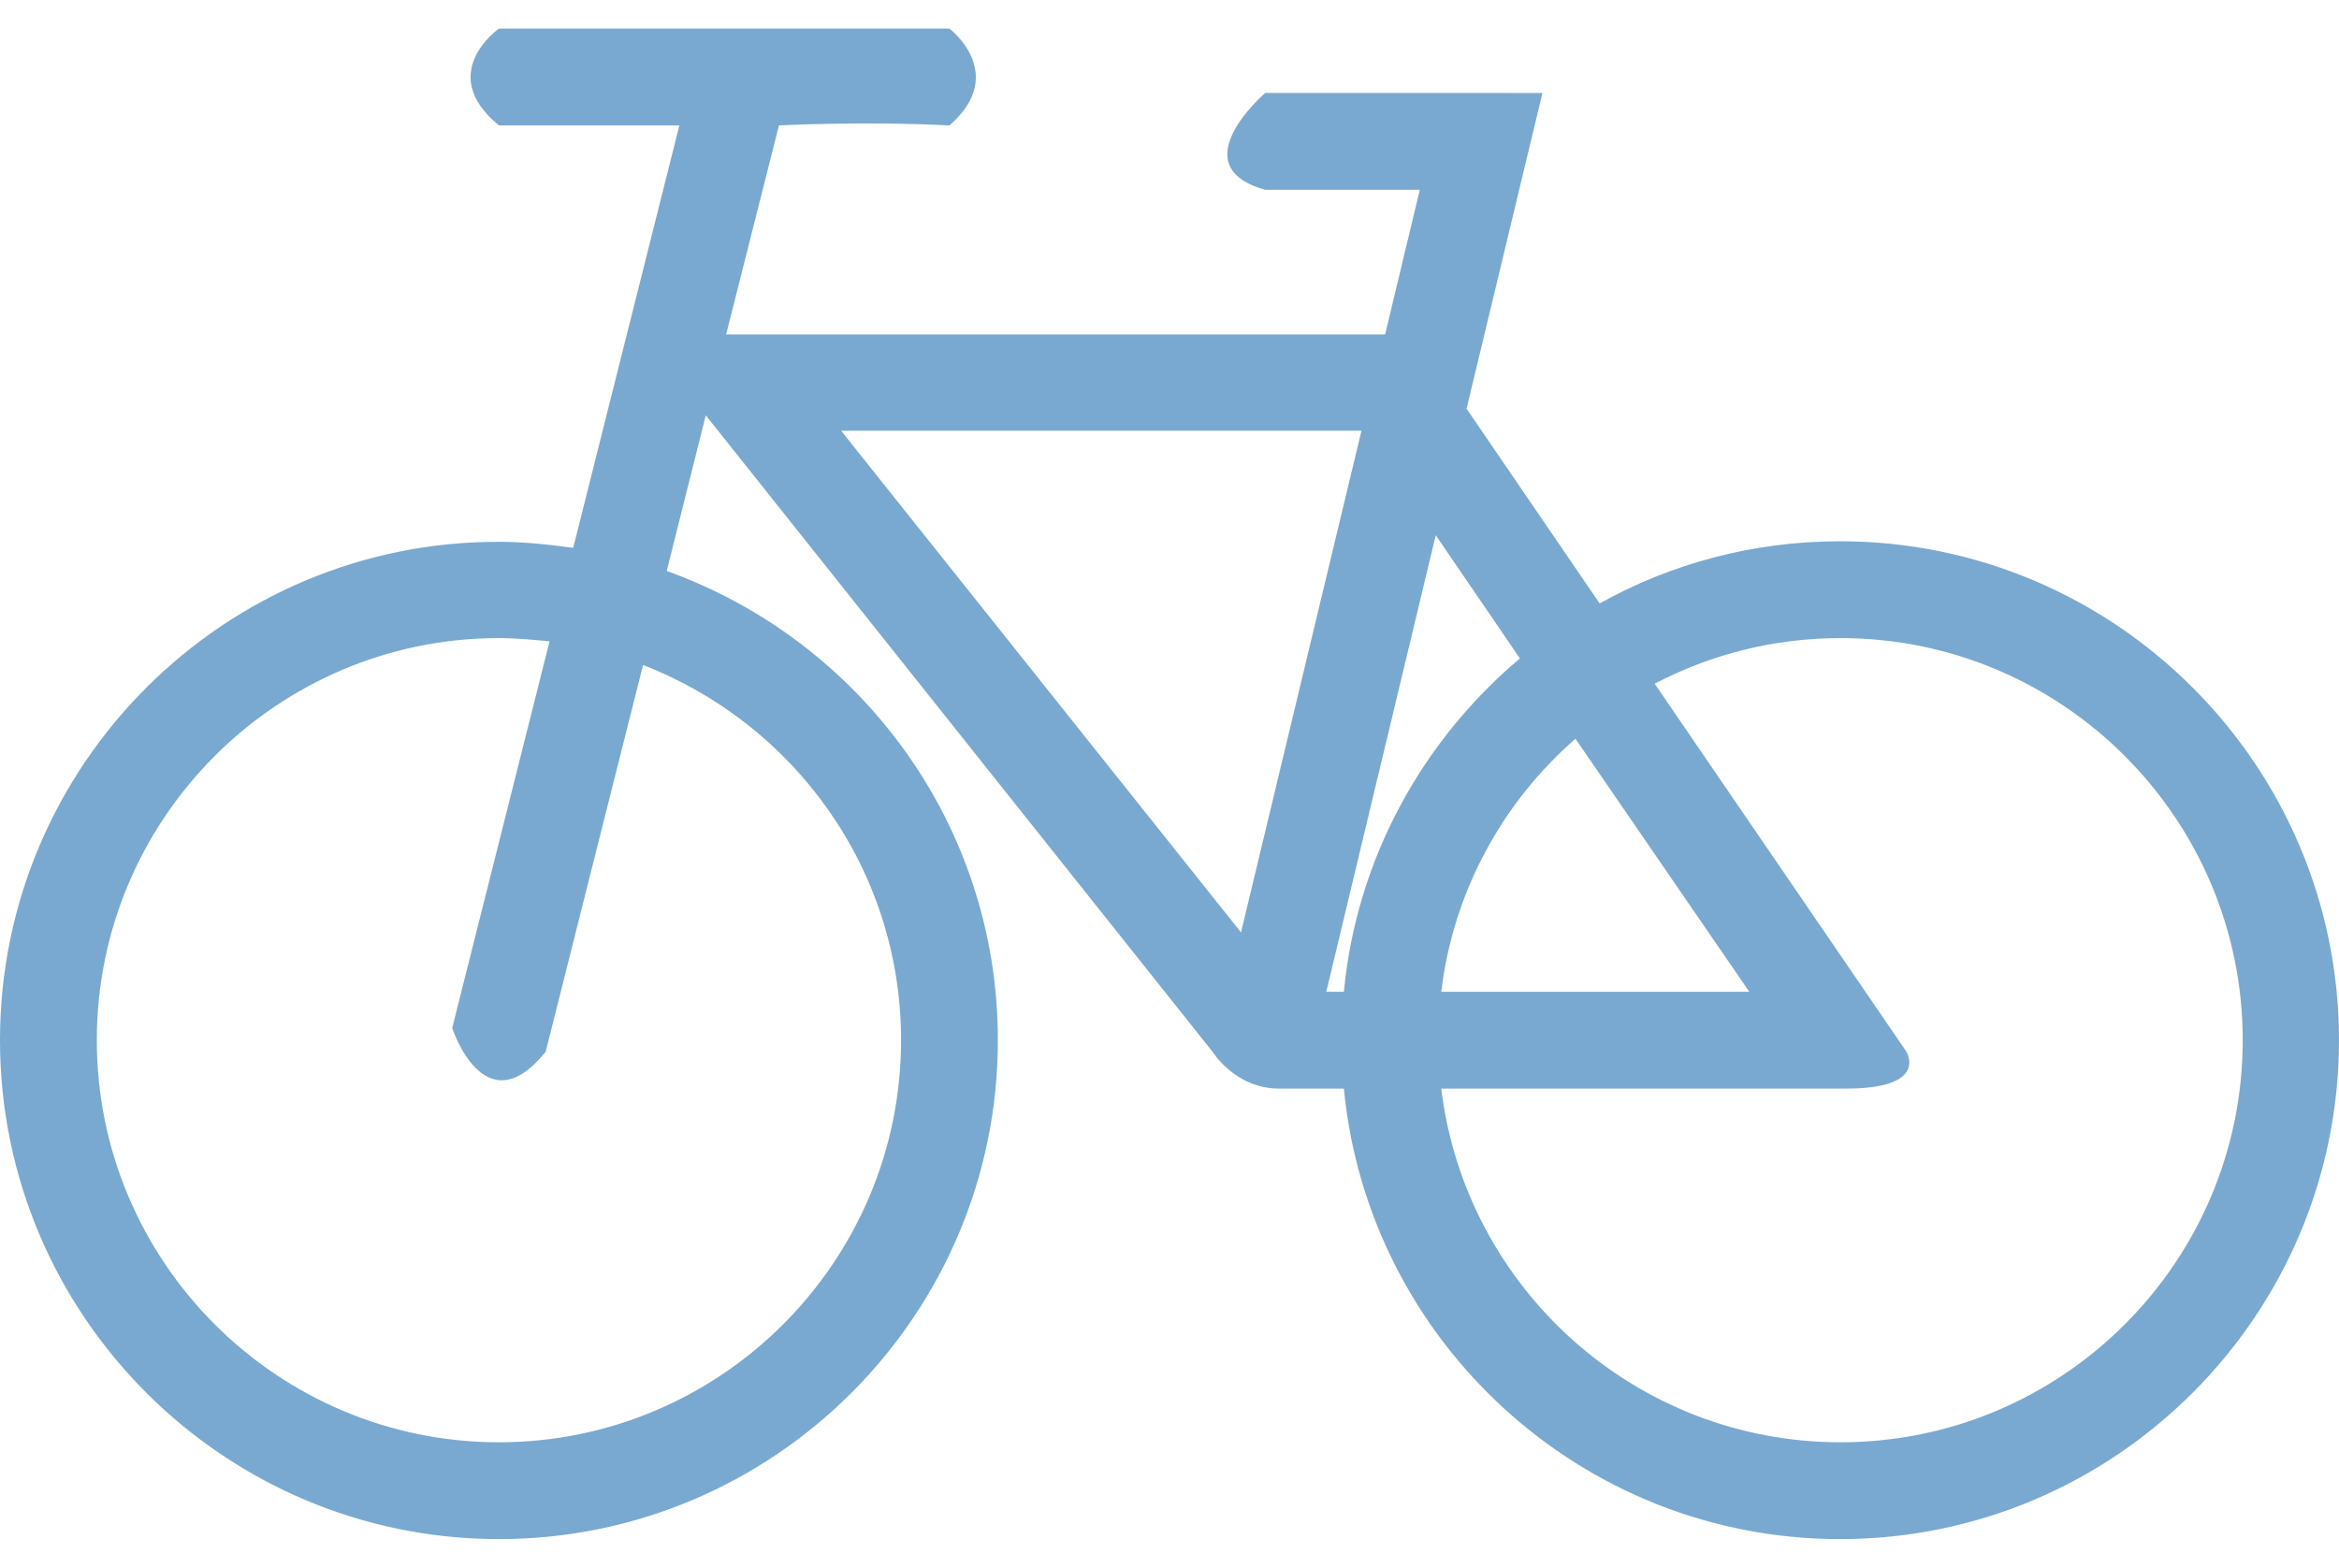 <?xml version="1.0" encoding="UTF-8"?> <svg xmlns="http://www.w3.org/2000/svg" xmlns:xlink="http://www.w3.org/1999/xlink" version="1.1" id="Capa_1" x="0px" y="0px" viewBox="0 282.7 425.2 285" style="enable-background:new 0 282.7 425.2 285;" xml:space="preserve"> <style type="text/css"> .st0{fill:#79A9D1;} </style> <g> <g> <path class="st0" d="M0,471.8c0,50,40.7,90.7,90.7,90.7c50,0,90.7-40.7,90.7-90.7c0-39.3-25.1-72.7-60.2-85.3l7.1-28.3L220.5,474 c0,0,4.1,6.6,12,6.6c7.9,0,11.8,0,11.8,0c4.4,45.9,43.2,81.9,90.2,81.9c50,0,90.7-40.7,90.7-90.7c0-50-40.7-90.7-90.7-90.7 c-15.9,0-30.8,4.1-43.7,11.3l-24.2-35.4l13.8-57.4H230c0,0-15.5,13.3,0,17.6c11.1,0,28.1,0,28.1,0l-6.3,26.3H132l9.6-38 c0,0,15.4-0.8,31,0c10.8-9.4,0-17.6,0-17.6H90.7c0,0-11.6,8.1,0,17.6c17.9,0,32.8,0,32.8,0l-19.3,76.8c-4.4-0.6-8.9-1.1-13.5-1.1 C40.7,381.1,0,421.8,0,471.8z M276.3,402.4c-17.7,14.9-29.7,36.4-32,60.6h-3.2l19.9-83L276.3,402.4z M286.4,417l31.6,46H262 C264.2,444.7,273.2,428.5,286.4,417z M262,480.6c0,0,58.3,0,73.6,0s10.9-6.8,10.9-6.8L300.8,407c10.1-5.3,21.6-8.3,33.8-8.3 c40.3,0,73.1,32.8,73.1,73.1c0,40.3-32.8,73.1-73.1,73.1C297.2,544.9,266.4,516.8,262,480.6z M152.9,361h94.6l-21.9,91.2 L152.9,361z M17.6,471.8c0-40.3,32.8-73.1,73.1-73.1c3.1,0,6.2,0.3,9.2,0.6l-17.7,70.3c0,0,5.9,18.1,17,4.3 c3.5-14,17.7-70.3,17.7-70.3c27.4,10.6,46.9,37.1,46.9,68.2c0,40.3-32.8,73.1-73.1,73.1C50.4,544.9,17.6,512.1,17.6,471.8z"></path> </g> </g> </svg> 